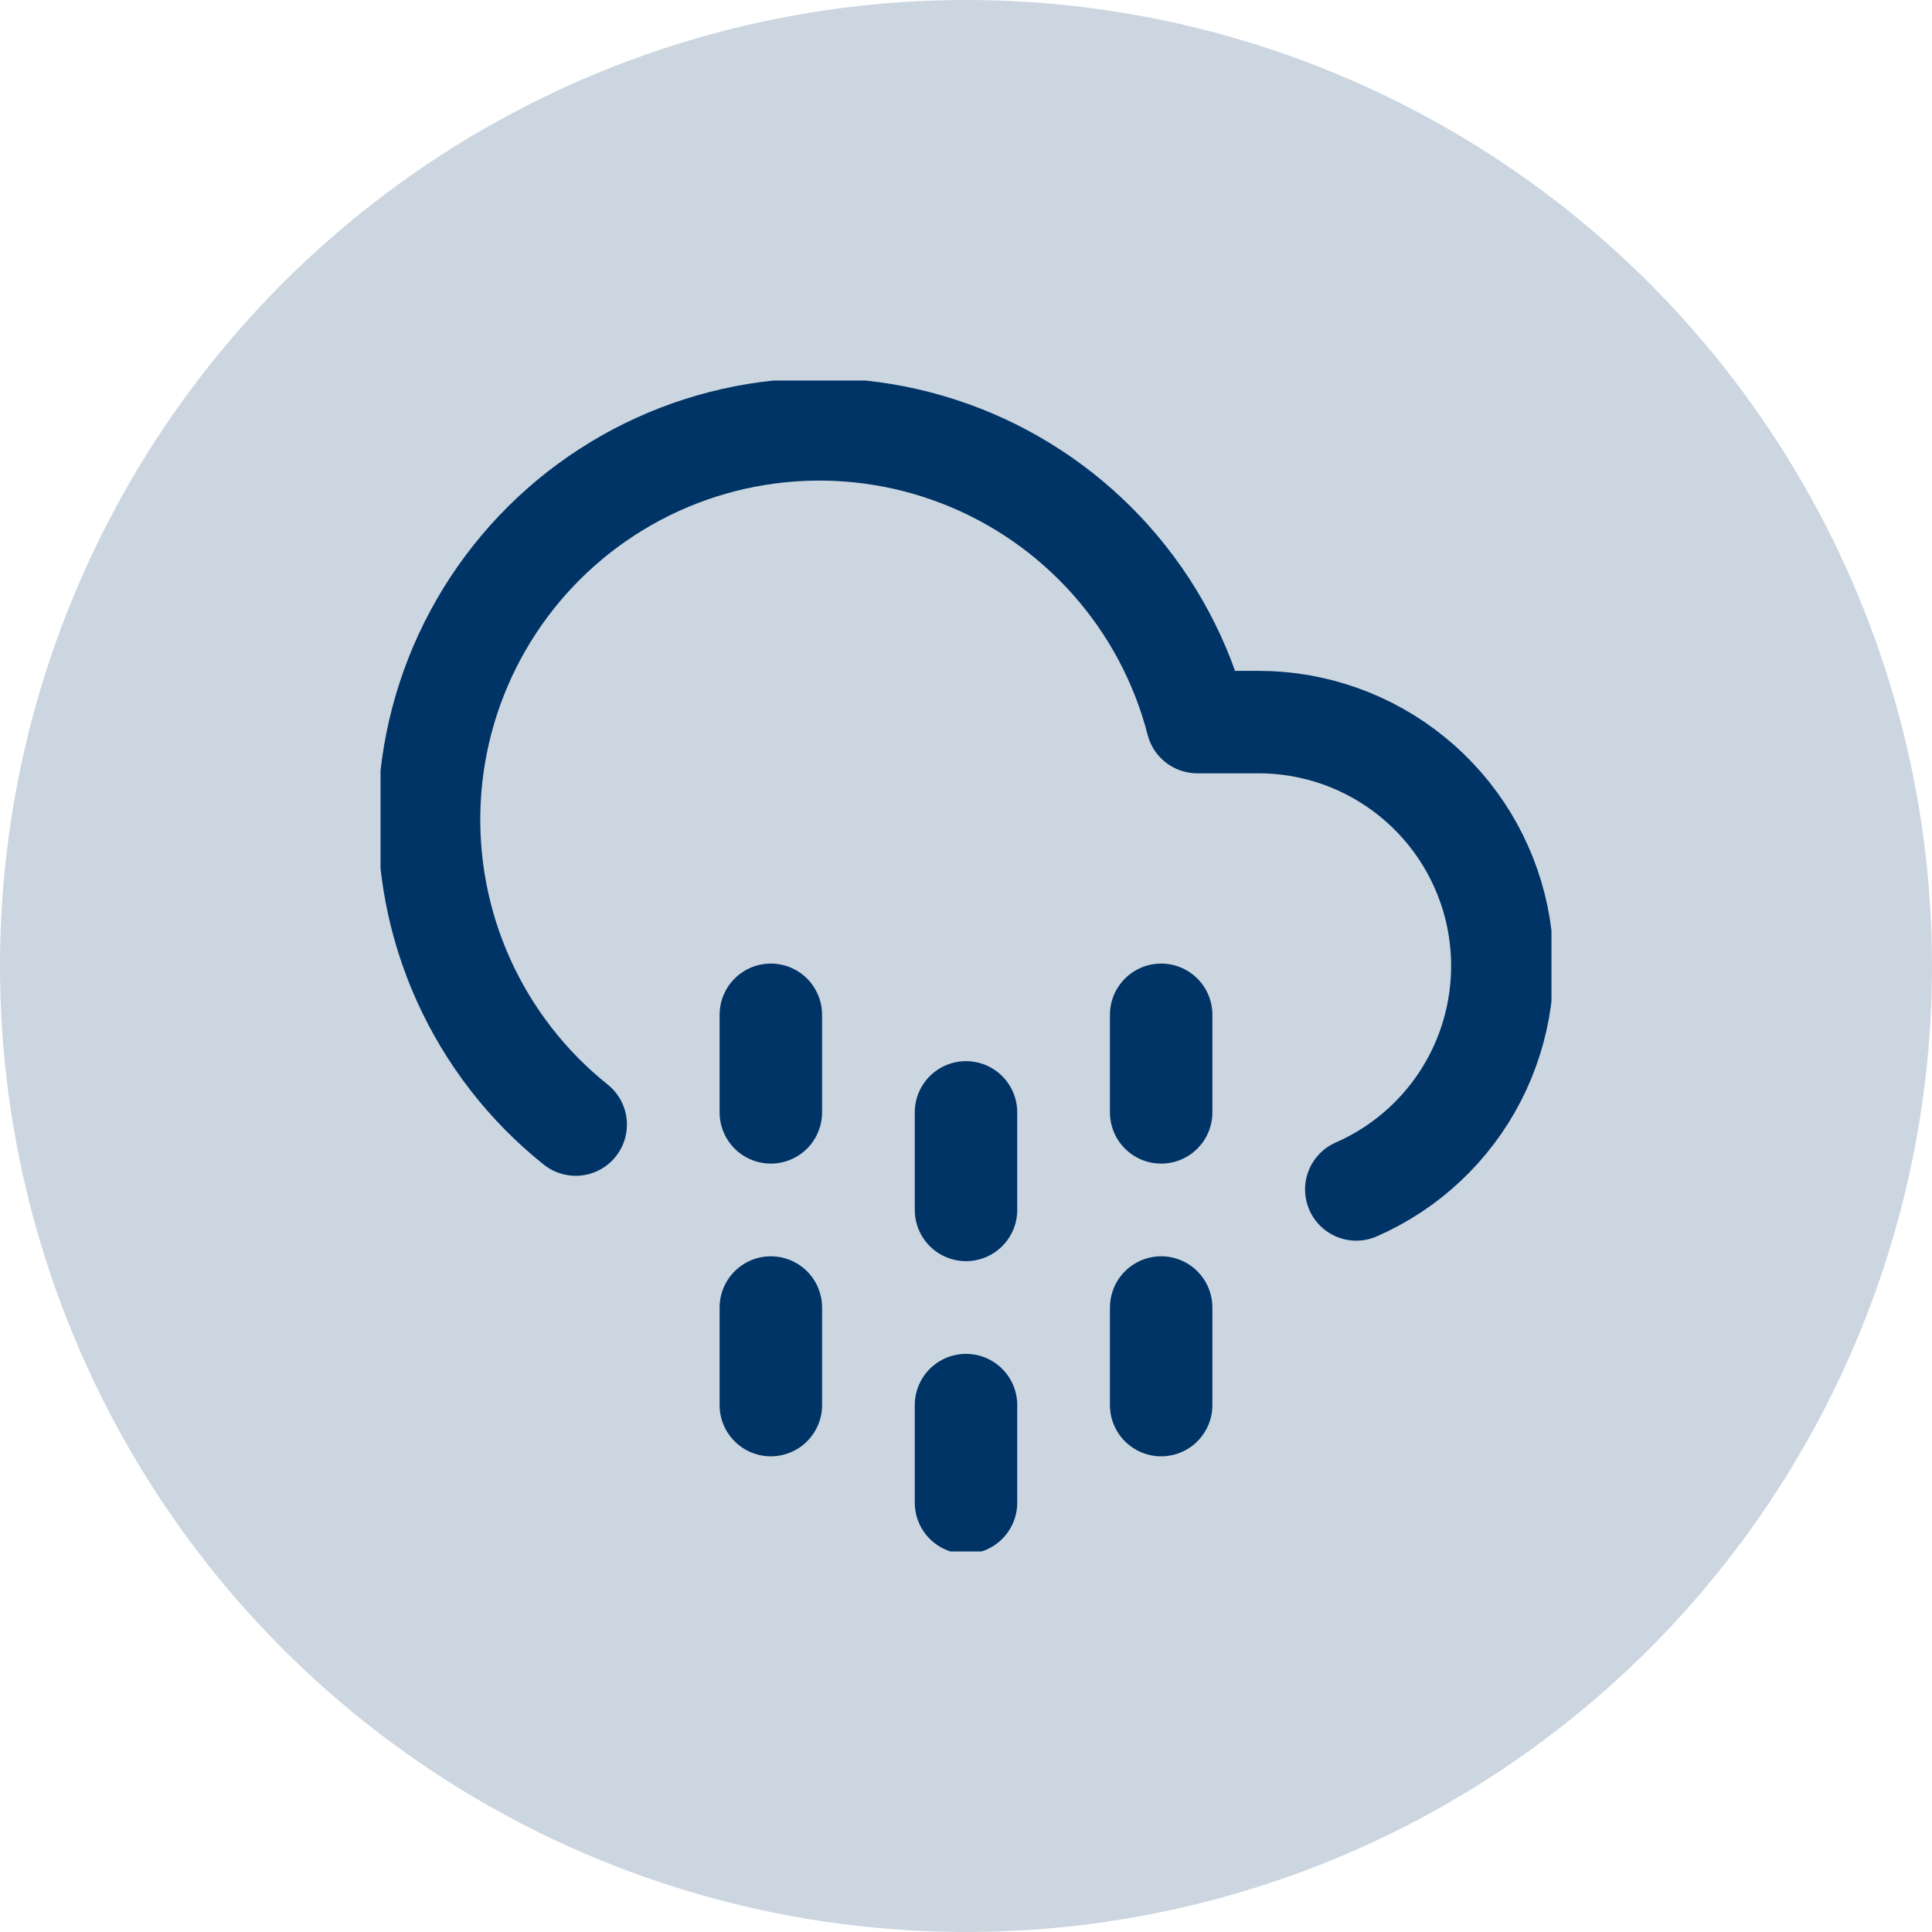 <svg xmlns="http://www.w3.org/2000/svg" width="66" height="66" viewBox="0 0 66 66" fill="none"><circle opacity="0.2" cx="33" cy="33" r="33" fill="#003366"></circle><g clip-path="url(#clip0_542_2086)"><path d="M26.333 44.667V48M26.333 34.667V38M39.667 44.667V48M39.667 34.667V38M33 48V51.333M33 38V41.333M46.333 40.633C48.085 39.866 49.52 38.519 50.397 36.819C51.273 35.119 51.538 33.169 51.148 31.297C50.757 29.425 49.734 27.744 48.25 26.537C46.766 25.329 44.913 24.669 43 24.667H40.9C40.372 22.621 39.365 20.73 37.962 19.15C36.559 17.57 34.801 16.345 32.833 15.578C30.864 14.81 28.741 14.522 26.639 14.736C24.537 14.95 22.516 15.66 20.743 16.809C18.969 17.957 17.494 19.511 16.439 21.341C15.383 23.172 14.778 25.227 14.673 27.337C14.568 29.448 14.966 31.553 15.834 33.479C16.702 35.405 18.016 37.098 19.667 38.417" stroke="#003366" stroke-width="3.5" stroke-linecap="round" stroke-linejoin="round"></path></g><defs><clipPath id="clip0_542_2086"><rect width="40" height="40" fill="white" transform="translate(13 13)"></rect></clipPath></defs></svg>